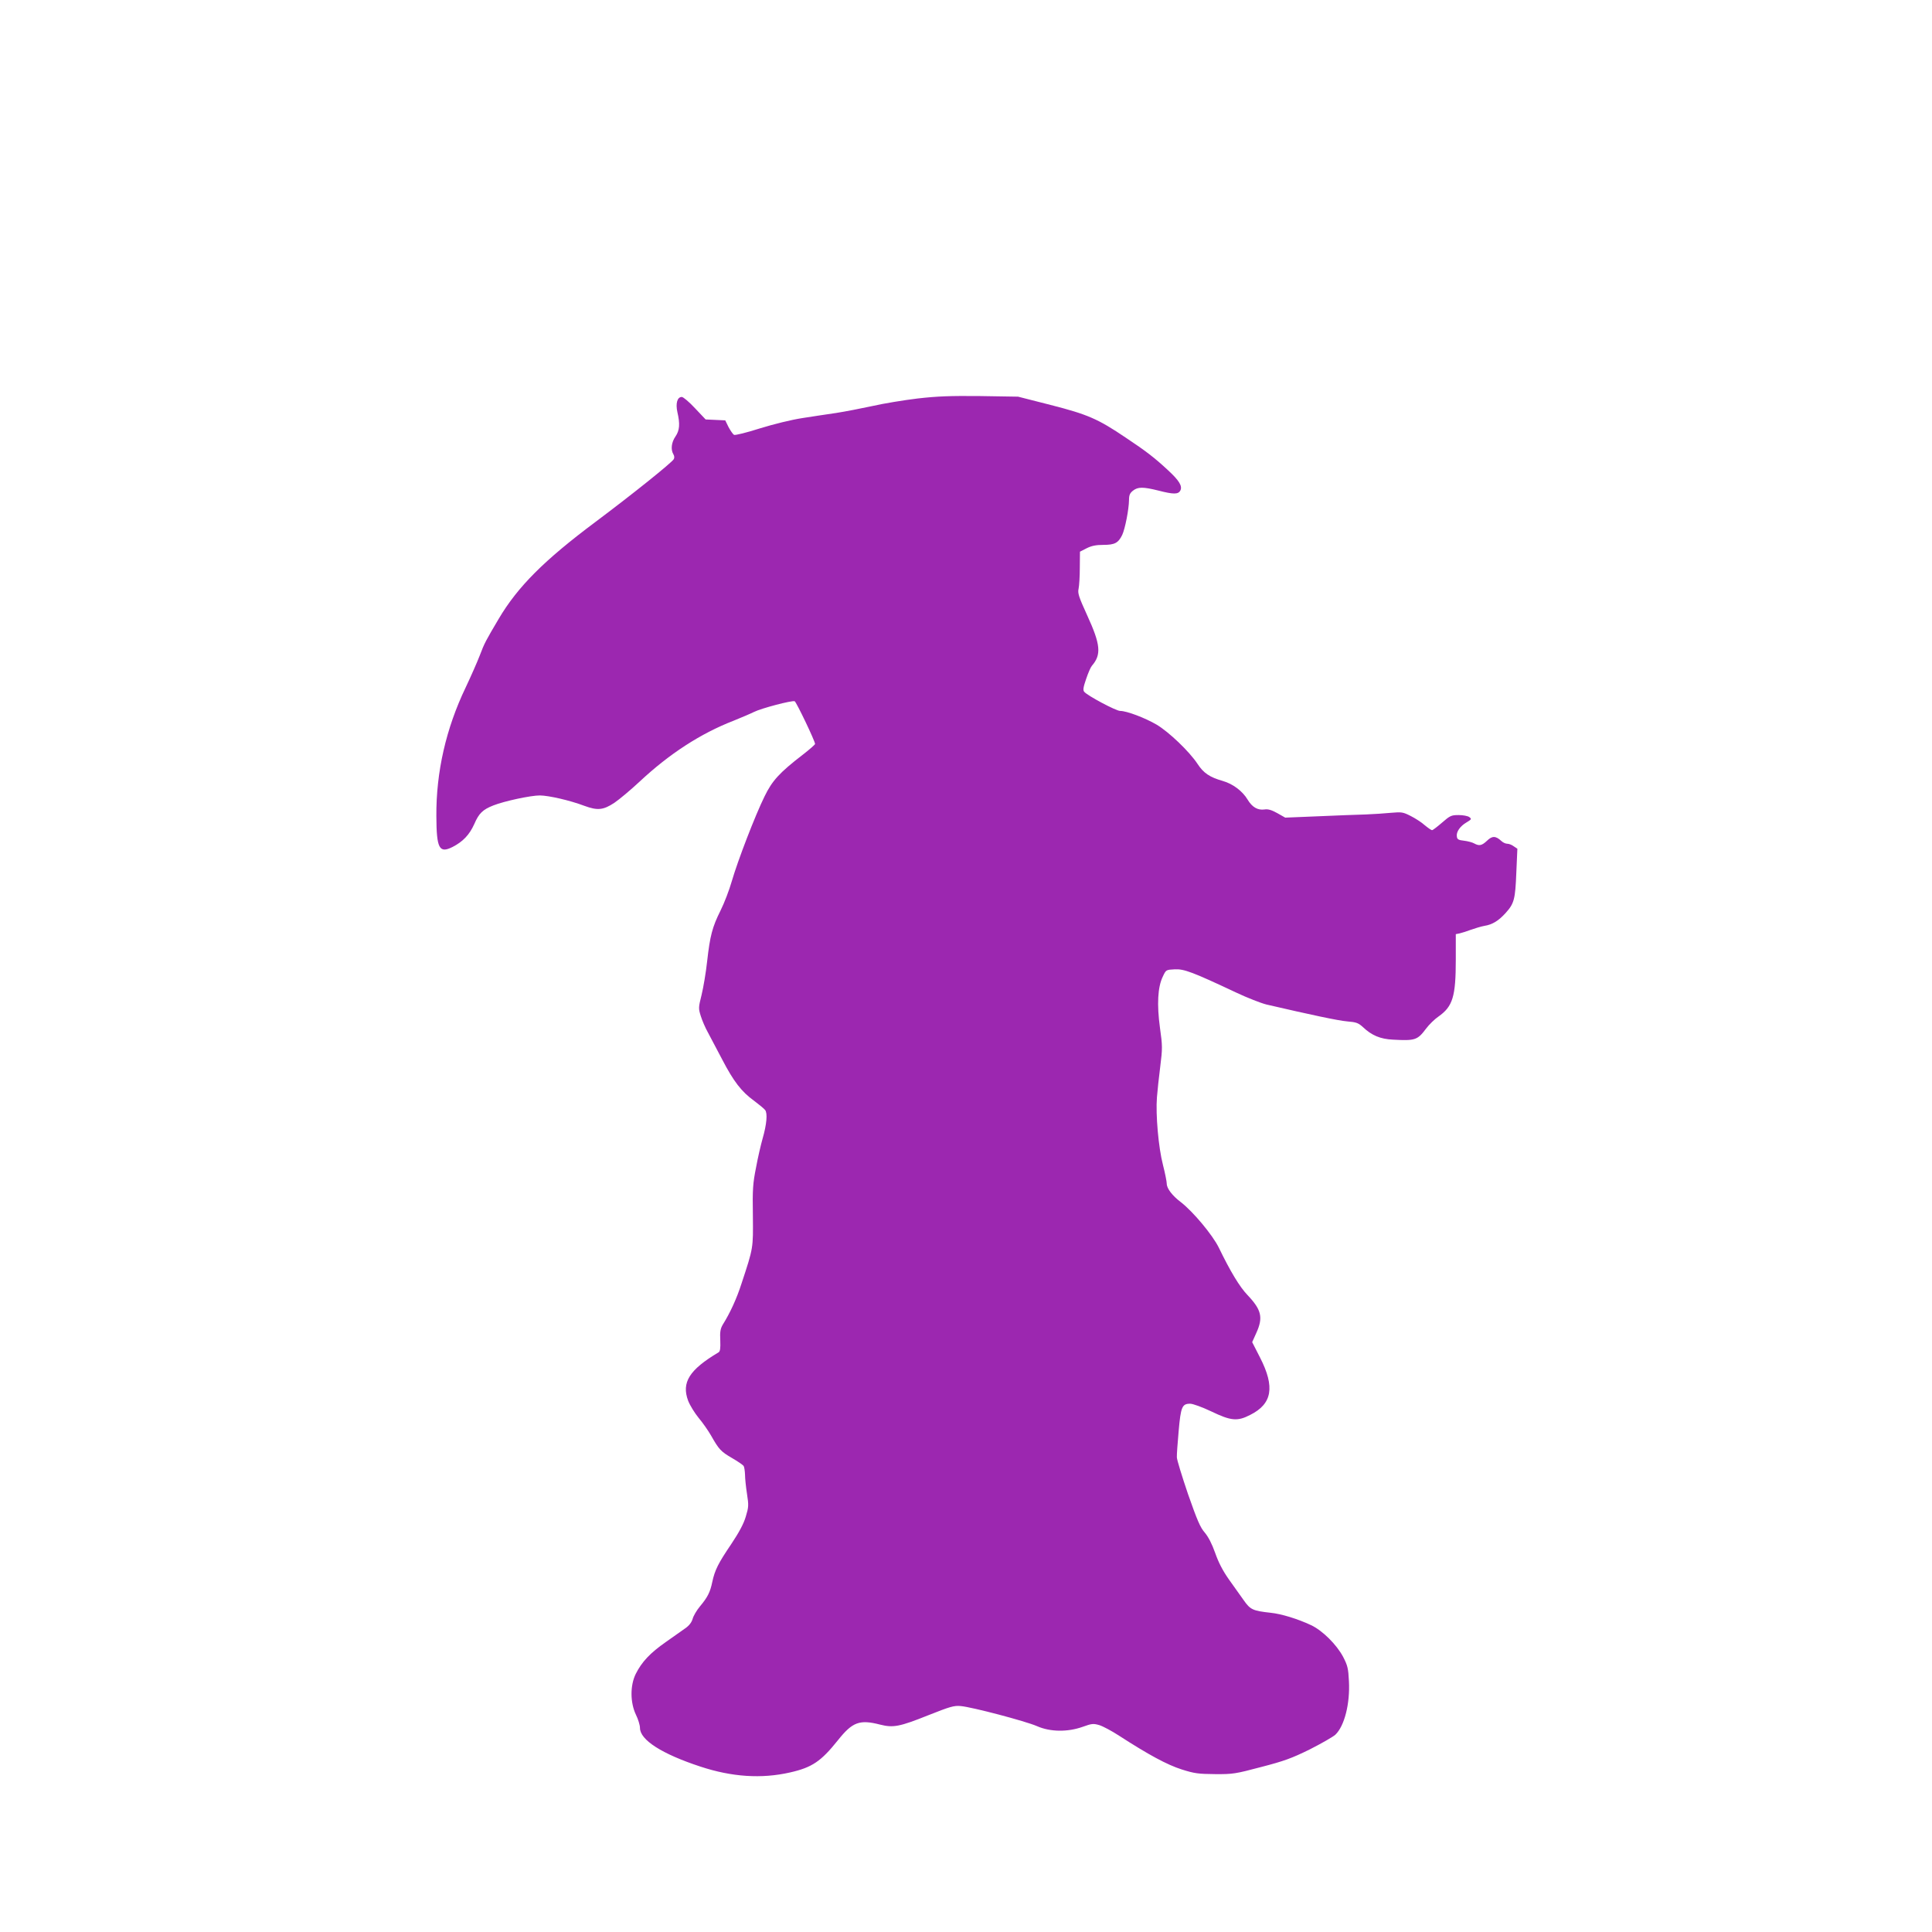 <?xml version="1.0" standalone="no"?>
<!DOCTYPE svg PUBLIC "-//W3C//DTD SVG 20010904//EN"
 "http://www.w3.org/TR/2001/REC-SVG-20010904/DTD/svg10.dtd">
<svg version="1.0" xmlns="http://www.w3.org/2000/svg"
 width="1280pt" height="1280pt" viewBox="0 0 1280 1280"
 preserveAspectRatio="xMidYMid meet">
<g transform="translate(0,1280) scale(0.1,-0.1)"
fill="#9c27b0" stroke="none">
<path d="M6080 10160 c-91 -11 -226 -33 -300 -50 -74 -16 -182 -37 -240 -46
-58 -8 -159 -24 -225 -34 -71 -11 -186 -39 -280 -68 -87 -28 -165 -47 -172
-43 -7 4 -23 27 -36 51 l-22 45 -65 3 -65 3 -70 74 c-38 41 -78 75 -88 75 -30
0 -42 -43 -29 -101 18 -78 15 -120 -13 -161 -27 -39 -32 -87 -14 -117 7 -11 8
-24 3 -33 -14 -24 -272 -231 -519 -416 -340 -254 -515 -429 -641 -642 -85
-144 -94 -159 -126 -244 -17 -44 -59 -139 -93 -211 -130 -271 -196 -560 -194
-852 1 -216 19 -249 108 -204 68 35 111 80 143 151 31 72 56 96 127 124 74 29
247 66 308 66 60 -1 197 -32 295 -69 87 -32 125 -28 198 20 34 23 110 87 168
141 197 184 403 318 622 403 52 21 113 47 135 58 47 24 252 78 270 71 11 -5
135 -264 135 -283 0 -4 -36 -36 -80 -70 -157 -121 -204 -173 -255 -278 -63
-128 -177 -425 -216 -559 -17 -60 -51 -148 -75 -196 -55 -110 -70 -168 -89
-337 -8 -74 -25 -174 -37 -223 -21 -84 -21 -89 -5 -140 9 -29 30 -78 47 -108
16 -30 59 -111 95 -180 76 -146 128 -213 211 -273 32 -24 65 -51 73 -61 17
-21 11 -94 -17 -191 -11 -39 -31 -124 -43 -190 -21 -105 -24 -144 -21 -319 2
-217 4 -210 -75 -449 -32 -100 -75 -194 -125 -274 -15 -26 -19 -47 -16 -104 2
-54 -1 -73 -12 -79 -193 -115 -246 -199 -201 -320 12 -31 43 -81 69 -113 27
-32 64 -85 83 -118 52 -92 65 -106 139 -149 38 -22 73 -46 77 -53 4 -6 8 -32
9 -57 0 -25 6 -82 13 -127 12 -77 11 -88 -8 -151 -14 -48 -45 -105 -97 -183
-86 -127 -108 -171 -125 -250 -14 -68 -31 -101 -81 -161 -22 -26 -44 -64 -49
-83 -7 -24 -23 -45 -49 -63 -21 -15 -79 -56 -129 -91 -103 -72 -159 -131 -199
-211 -38 -77 -37 -190 1 -270 15 -30 27 -70 27 -88 0 -79 144 -172 400 -256
209 -69 405 -82 594 -39 146 33 205 73 317 213 97 122 144 139 280 104 87 -22
129 -14 319 62 144 57 170 65 214 61 74 -6 430 -100 506 -133 88 -39 203 -40
302 -5 61 22 71 23 110 12 24 -7 84 -39 133 -71 195 -126 317 -192 414 -223
85 -27 111 -30 221 -31 118 -1 135 2 305 47 151 39 203 58 321 116 77 39 154
83 171 98 60 57 98 205 90 355 -4 84 -9 104 -38 160 -43 82 -138 176 -213 211
-87 41 -197 75 -268 82 -117 13 -134 20 -178 83 -22 31 -67 94 -99 139 -40 57
-68 111 -90 174 -22 62 -45 106 -69 135 -30 34 -50 81 -111 255 -40 118 -74
228 -74 244 -1 17 5 95 12 175 14 160 23 180 76 180 18 0 79 -22 140 -51 131
-63 173 -67 258 -23 146 73 165 185 65 380 l-52 102 27 60 c47 103 35 154 -58
252 -52 54 -114 157 -190 314 -42 85 -170 238 -251 301 -57 43 -94 91 -94 123
0 13 -11 69 -25 124 -30 115 -49 334 -40 448 3 41 13 133 22 204 15 120 15
136 -2 257 -21 154 -15 270 19 339 21 45 21 45 79 48 62 3 118 -18 407 -154
74 -35 164 -70 200 -79 293 -68 476 -107 535 -112 61 -5 74 -10 105 -38 58
-55 115 -79 199 -83 147 -8 162 -3 219 73 20 27 57 63 82 80 95 67 115 132
115 378 l0 168 25 5 c14 3 48 14 75 24 28 10 68 22 90 26 52 8 94 34 140 85
57 63 64 91 71 267 l7 159 -24 16 c-13 10 -32 17 -43 17 -11 0 -29 8 -40 19
-37 34 -60 34 -94 1 -35 -33 -52 -36 -85 -18 -12 7 -42 15 -67 18 -37 4 -46 9
-48 28 -5 31 22 69 65 94 33 20 34 22 17 35 -10 7 -41 13 -70 13 -49 0 -57 -4
-110 -50 -31 -27 -61 -50 -66 -50 -6 0 -27 15 -49 33 -21 19 -63 46 -93 61
-51 26 -60 27 -130 21 -41 -4 -116 -9 -168 -11 -51 -1 -192 -7 -313 -12 l-220
-9 -53 30 c-38 21 -61 28 -85 24 -44 -6 -81 15 -111 65 -34 57 -98 105 -165
124 -87 25 -127 52 -167 113 -54 82 -189 211 -271 260 -77 45 -198 91 -242 91
-27 0 -217 101 -238 127 -9 11 -6 30 13 85 13 39 30 78 38 87 64 74 58 140
-31 334 -56 123 -64 147 -57 177 4 19 8 82 8 140 l1 105 45 23 c32 16 62 22
110 22 76 0 99 13 125 66 19 41 44 168 45 231 0 33 6 46 26 62 33 26 67 26
168 1 101 -26 132 -26 146 0 15 29 -7 66 -82 135 -87 81 -145 126 -279 215
-185 125 -252 154 -498 217 l-216 55 -250 4 c-200 2 -283 -1 -415 -16z"/>
</g>
</svg>
